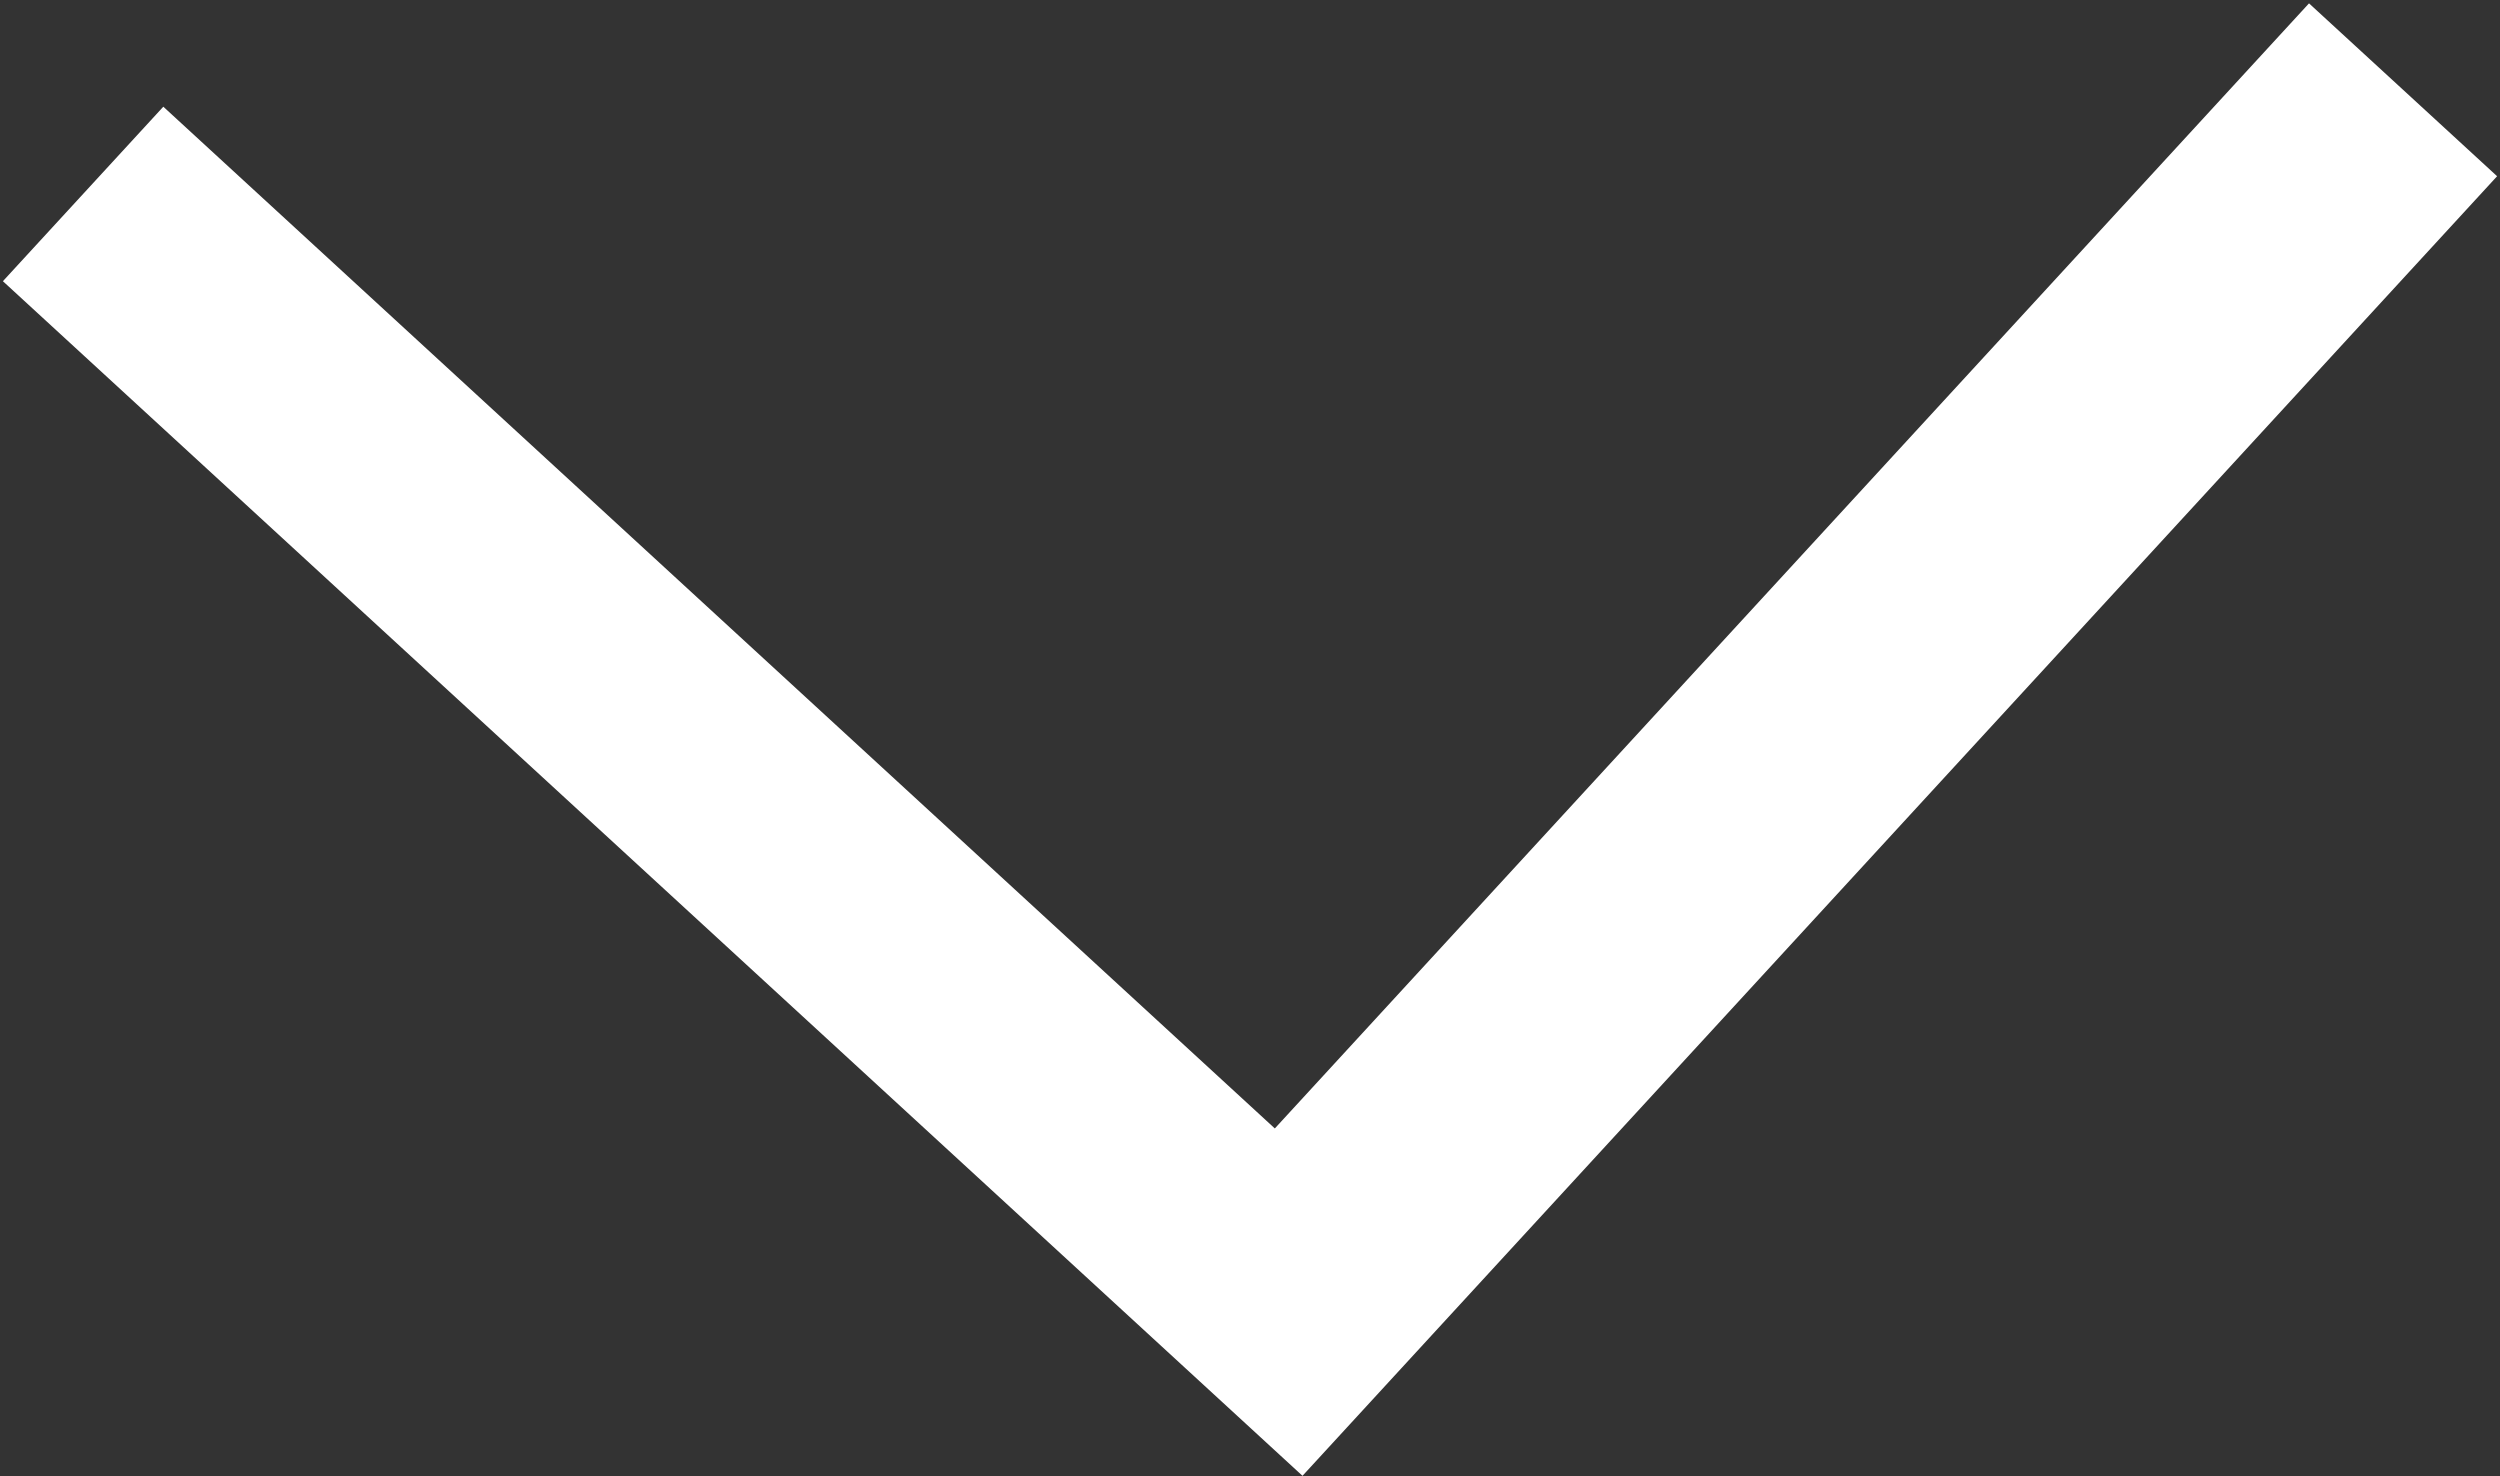 <?xml version="1.0" encoding="UTF-8"?> <svg xmlns="http://www.w3.org/2000/svg" xmlns:xlink="http://www.w3.org/1999/xlink" width="552" height="326" overflow="hidden"><rect width="100%" height="100%" fill="#333333" stroke="none"/> <defs> <clipPath id="clip0"> <rect x="1924" y="1187" width="552" height="326"></rect> </clipPath> </defs> <g clip-path="url(#clip0)" transform="translate(-1924 -1187)"> <path d="M1924.64 1249.09 1960.06 1210.56 2205.48 1436.16 2433.83 1187.74 2475.36 1225.91 2211.59 1512.86Z" fill="#FFFFFF" fill-rule="evenodd"></path> </g> </svg> 
